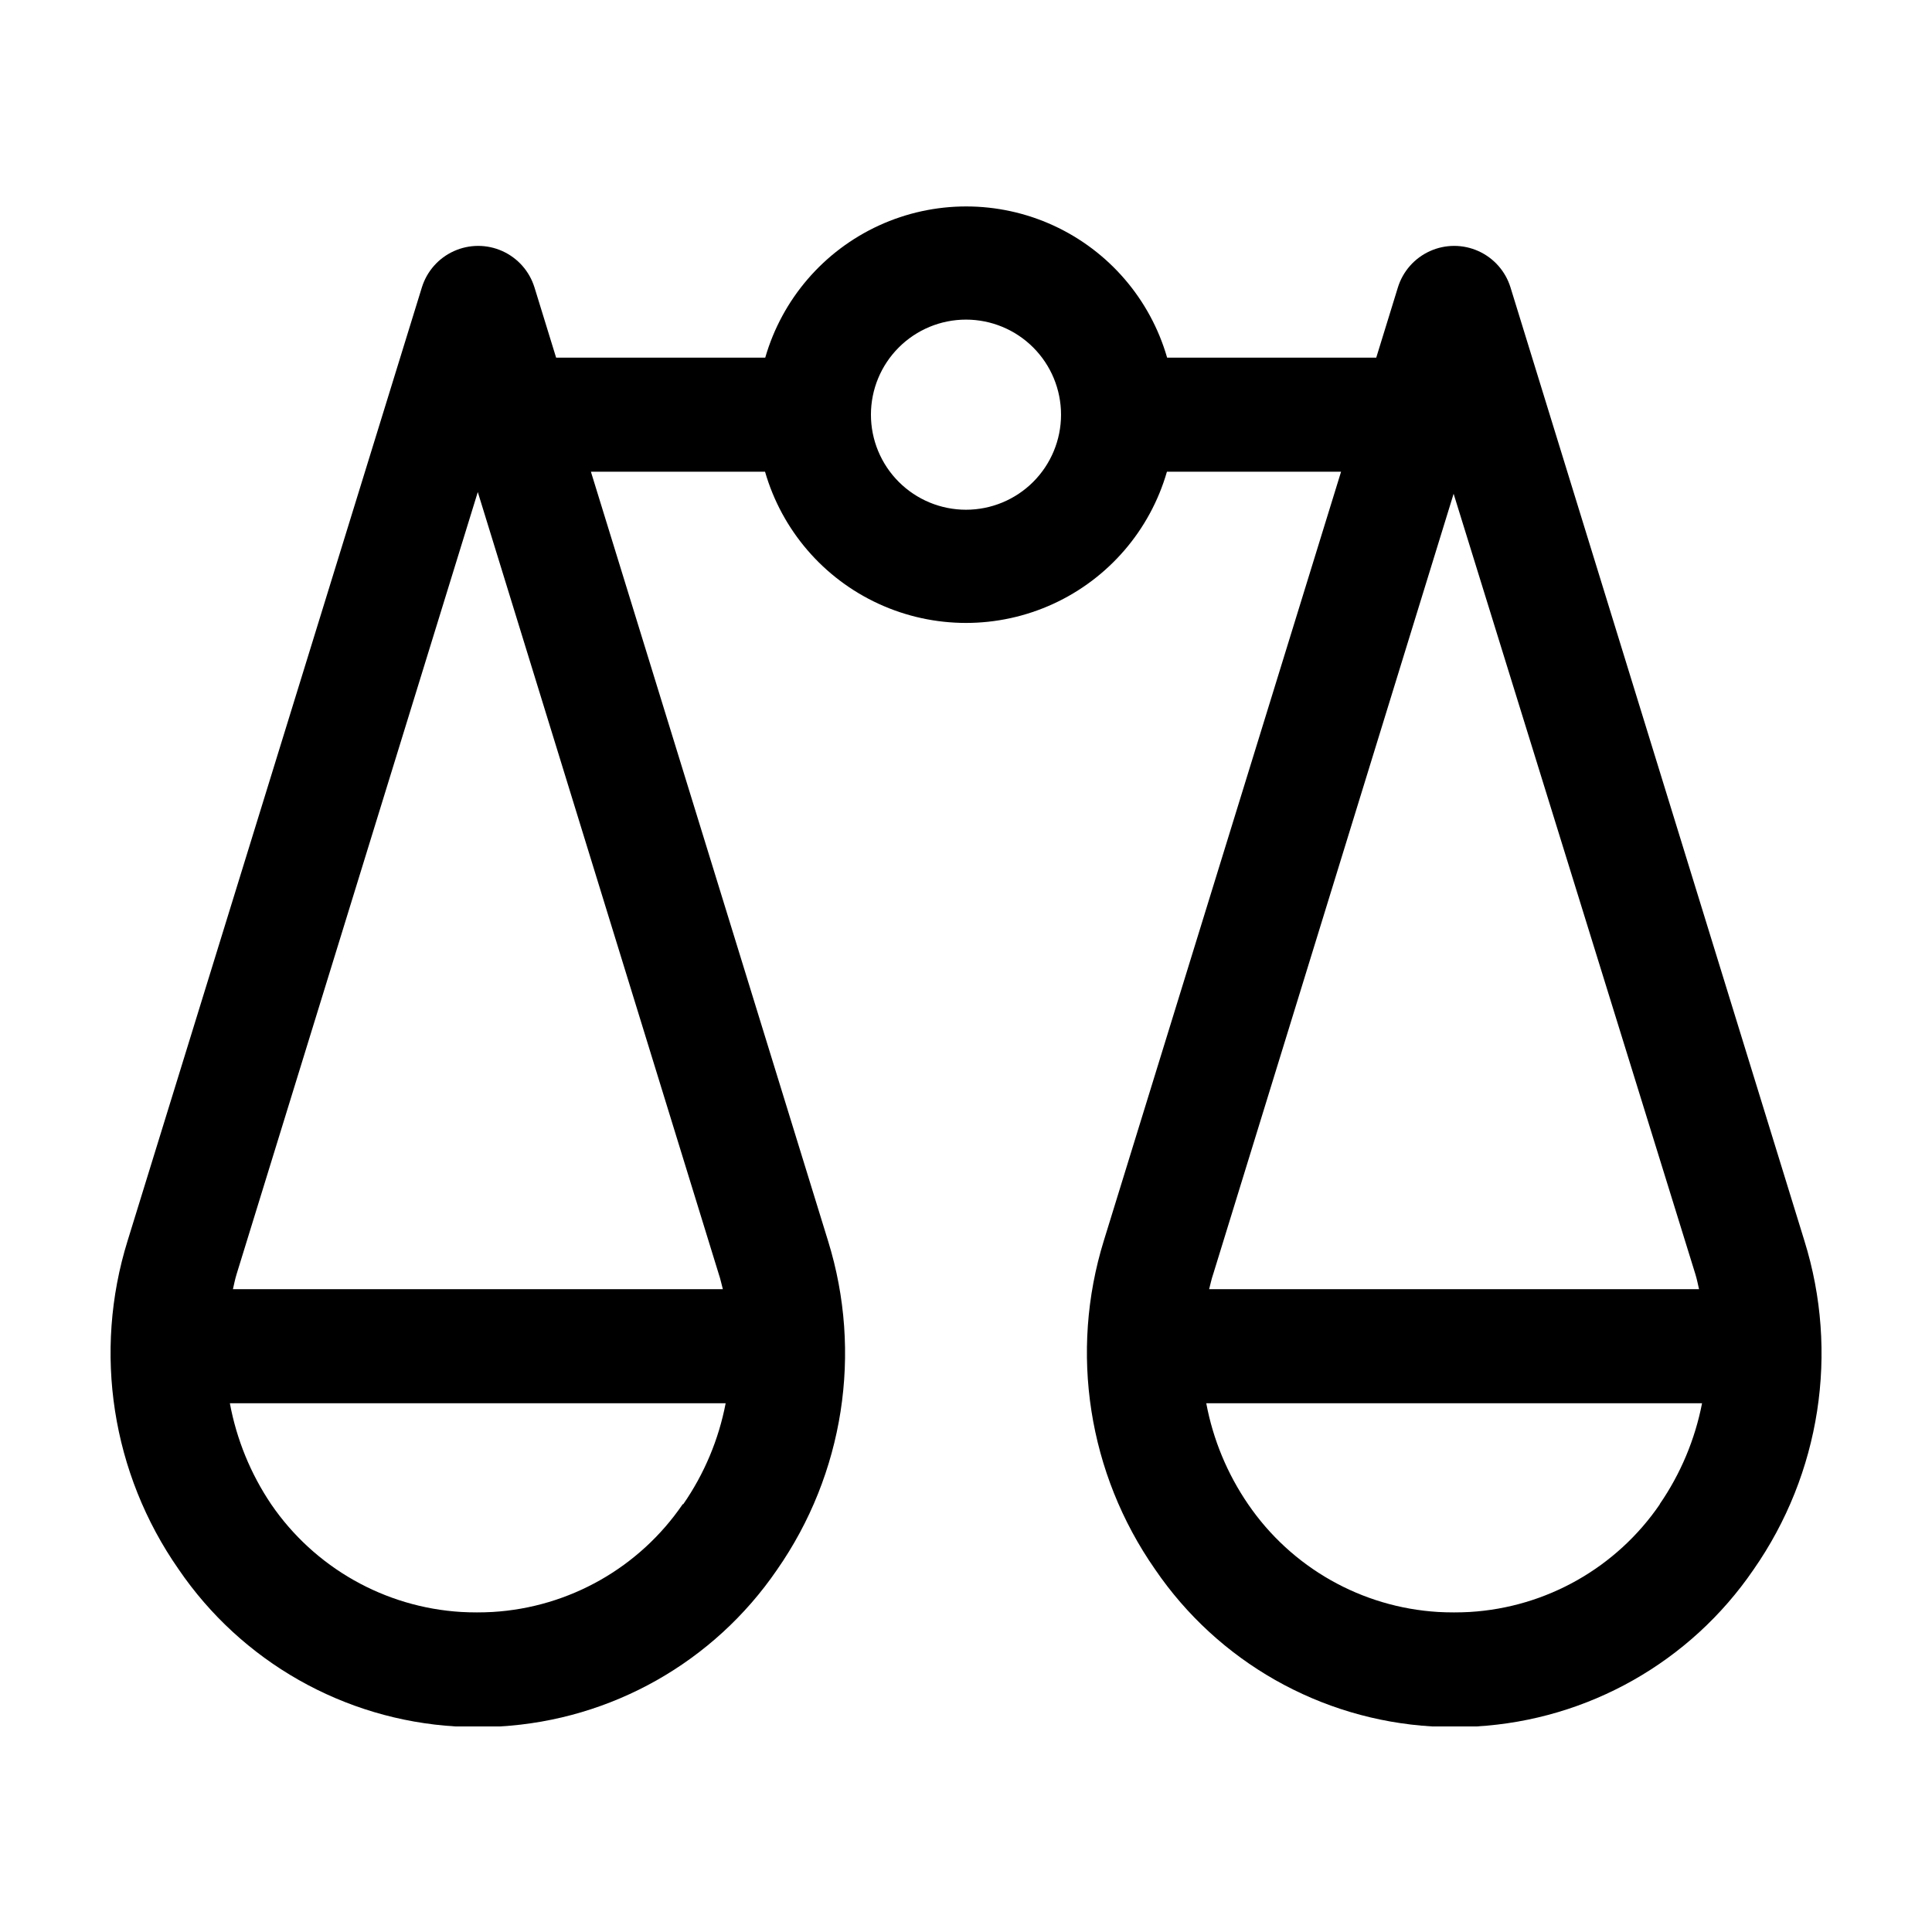 <?xml version="1.0" encoding="UTF-8"?>
<!-- Uploaded to: SVG Repo, www.svgrepo.com, Generator: SVG Repo Mixer Tools -->
<svg fill="#000000" width="800px" height="800px" version="1.1" viewBox="144 144 512 512" xmlns="http://www.w3.org/2000/svg">
 <path d="m622.18 472.8-77.891-252.66c-1.328-4.269-4.422-7.762-8.5-9.598-4.078-1.836-8.746-1.836-12.824 0-4.078 1.836-7.172 5.328-8.5 9.598l-5.746 18.645h-55.418c-4.469-15.512-15.477-28.301-30.145-35.031-14.672-6.727-31.543-6.727-46.215 0-14.668 6.731-25.676 19.52-30.145 35.031h-55.418l-5.742-18.641-0.004-0.004c-1.328-4.269-4.422-7.762-8.5-9.598-4.078-1.836-8.746-1.836-12.824 0-4.078 1.836-7.172 5.328-8.5 9.598l-77.988 252.66c-9.191 29.547-4.207 61.68 13.5 87.055 16.695 24.512 43.805 39.898 73.406 41.668h5.894 5.894c29.574-1.734 56.68-17.062 73.402-41.516 17.695-25.379 22.699-57.5 13.555-87.059l-62.875-203.94h46.148c4.469 15.508 15.477 28.301 30.145 35.027 14.672 6.731 31.547 6.731 46.215 0 14.668-6.727 25.676-19.52 30.145-35.027h46.148l-62.875 203.79c-9.141 29.555-4.141 61.676 13.555 87.055 16.691 24.512 43.805 39.898 73.402 41.668h5.894 5.894c29.574-1.734 56.68-17.062 73.406-41.516 17.754-25.414 22.742-57.617 13.504-87.207zm-297.25 69.828h-0.004c-11.473 16.797-30.074 27.344-50.379 28.562-2.769 0.152-5.543 0.152-8.312 0-20.305-1.227-38.902-11.773-50.383-28.562-5.441-8.074-9.164-17.18-10.934-26.754h131.39c-1.84 9.602-5.664 18.715-11.234 26.754zm10.629-56.984h-129.83c0.301-1.309 0.555-2.621 0.957-3.93l63.934-207.32 63.883 207.32c0.453 1.312 0.703 2.621 1.059 3.93zm64.438-206.56c-6.684 0-13.09-2.656-17.812-7.379-4.727-4.727-7.379-11.133-7.379-17.812 0-6.684 2.652-13.09 7.379-17.812 4.723-4.727 11.129-7.379 17.812-7.379 6.68 0 13.086 2.652 17.812 7.379 4.723 4.723 7.375 11.129 7.375 17.812 0 6.68-2.652 13.086-7.375 17.812-4.727 4.723-11.133 7.379-17.812 7.379zm65.492 202.63 63.734-206.86 64.082 206.86c0.402 1.309 0.656 2.621 0.957 3.93h-129.83c0.352-1.309 0.602-2.617 1.055-3.93zm118.39 60.91 0.004 0.004c-11.477 16.797-30.074 27.344-50.383 28.562-2.785 0.152-5.578 0.152-8.363 0-20.305-1.219-38.906-11.766-50.379-28.562-5.516-8.051-9.293-17.164-11.086-26.754h131.39c-1.863 9.598-5.688 18.703-11.234 26.754z"/>
</svg>